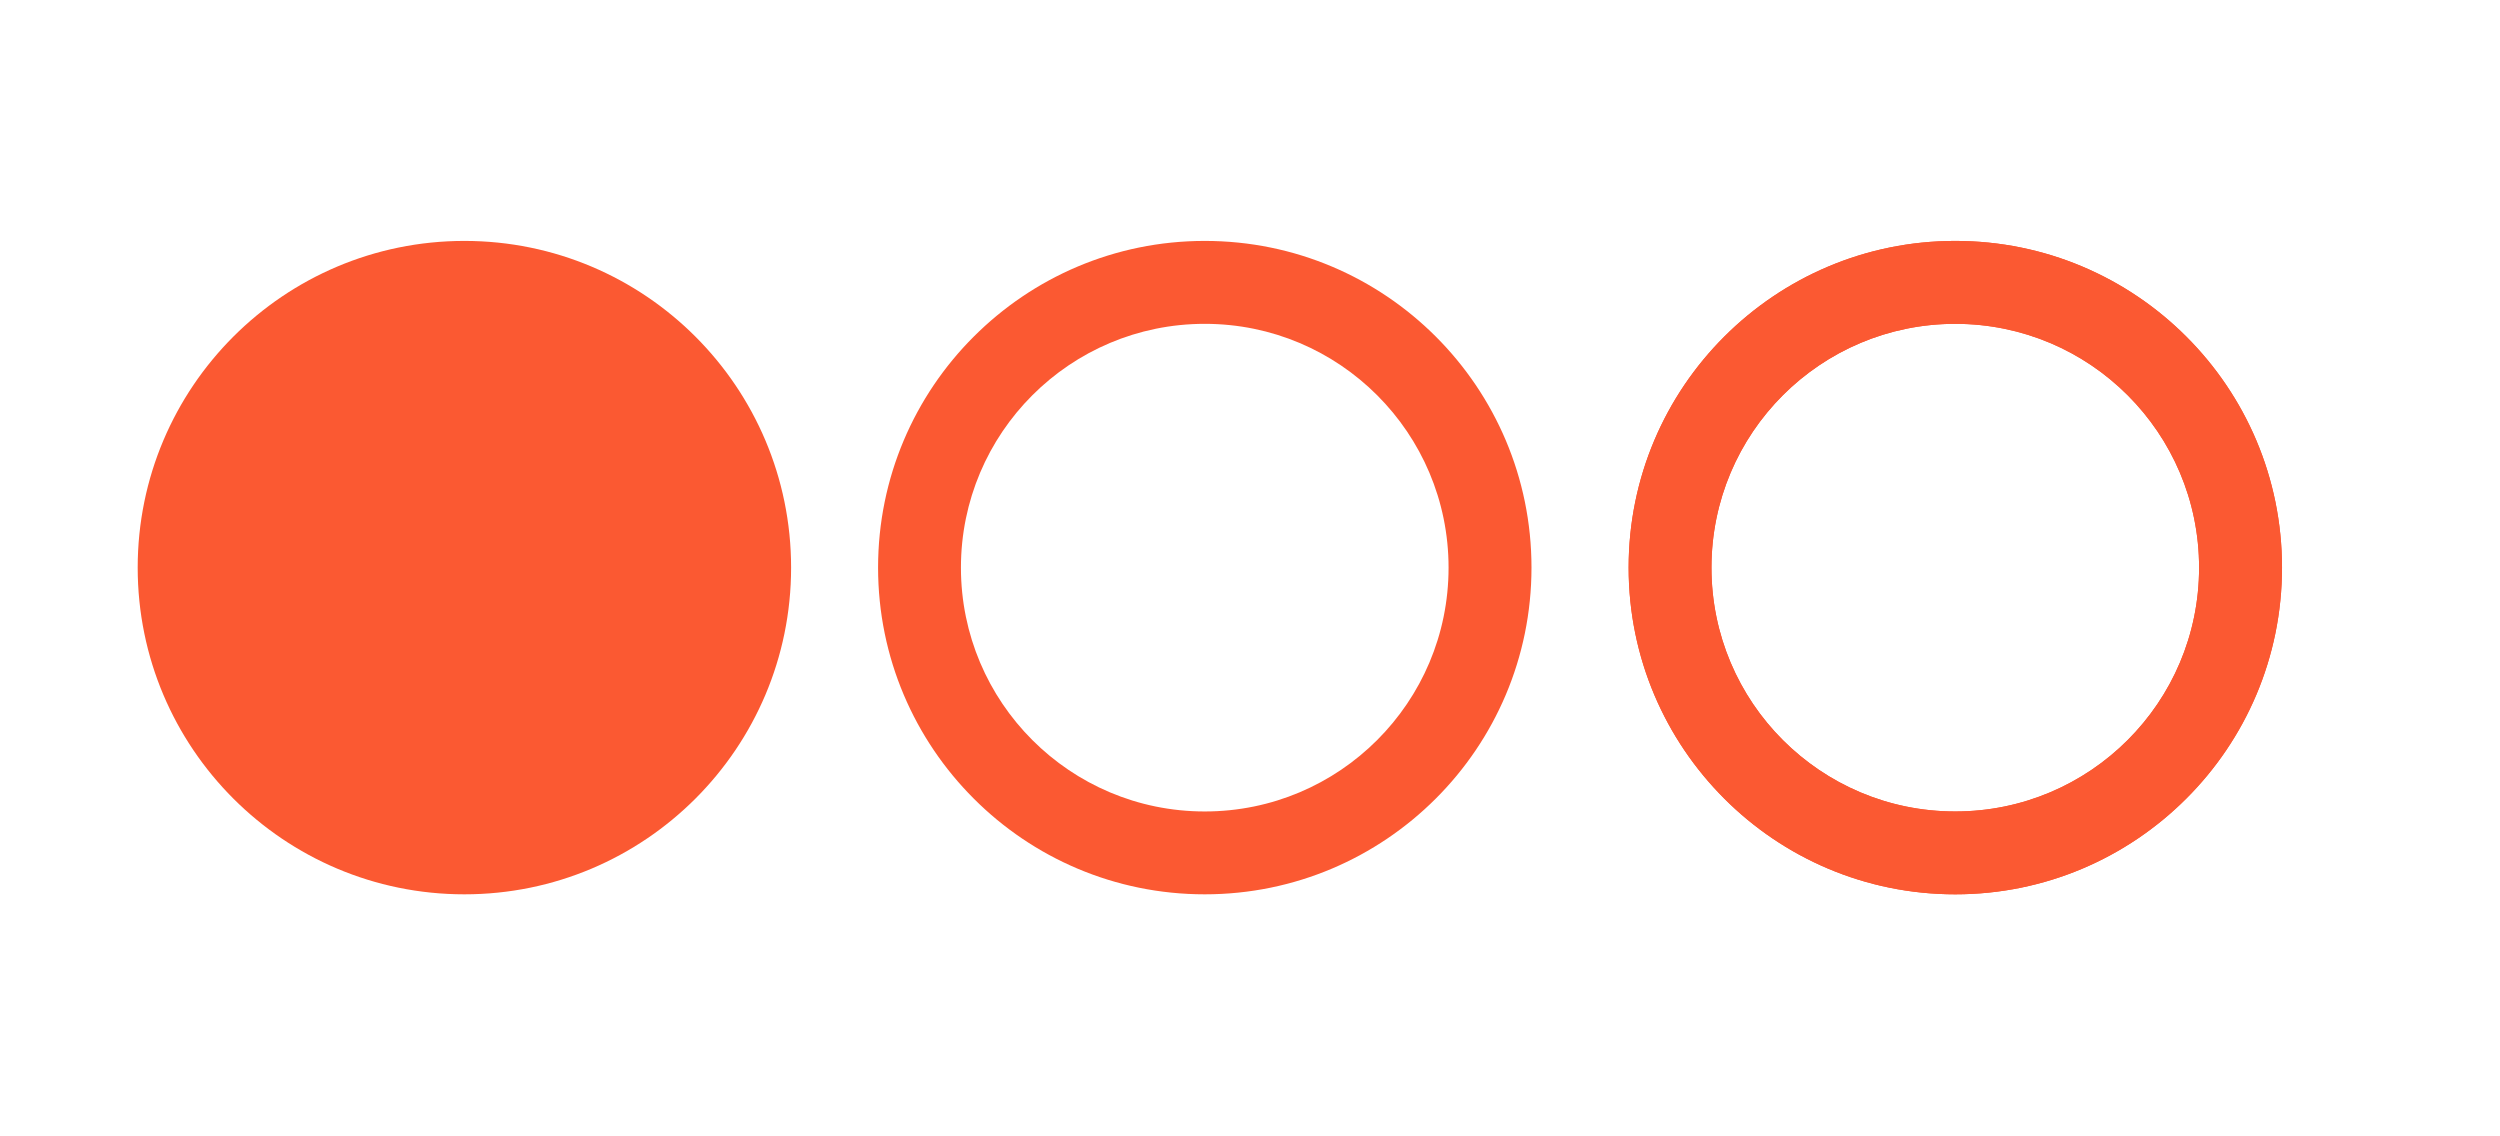 <svg width="440" height="200" viewBox="0 0 440 200" fill="none" xmlns="http://www.w3.org/2000/svg">
<path d="M81.734 42.401C49.979 42.401 24.234 68.146 24.234 99.901C24.234 131.657 49.979 157.401 81.734 157.401C113.49 157.401 139.234 131.657 139.234 99.901C139.234 68.146 113.49 42.401 81.734 42.401Z" fill="#FB5932"/>
<path d="M374.469 69.563C366.703 61.797 355.985 56.995 344.125 56.995C332.287 56.995 321.552 61.797 313.782 69.563C306.016 77.329 301.219 88.052 301.219 99.907C301.219 111.75 306.016 122.485 313.782 130.25C321.552 138.016 332.271 142.818 344.125 142.818C355.969 142.818 366.703 138.016 374.469 130.25C382.24 122.485 387.037 111.766 387.037 99.907C387.037 88.052 382.24 77.329 374.469 69.563ZM344.125 42.401C360.016 42.401 374.386 48.834 384.792 59.24C395.203 69.646 401.636 84.016 401.636 99.891C401.636 115.766 395.203 130.151 384.792 140.547C374.386 150.953 360.016 157.401 344.125 157.401C328.25 157.401 313.87 150.969 303.474 140.558C293.068 130.151 286.636 115.782 286.636 99.891C286.636 84.016 293.068 69.636 303.474 59.24C313.881 48.834 328.25 42.401 344.125 42.401Z" fill="#FB5932"/>
<path d="M374.469 69.563C366.703 61.797 355.985 56.995 344.125 56.995C332.287 56.995 321.552 61.797 313.782 69.563C306.016 77.329 301.219 88.052 301.219 99.907C301.219 111.75 306.016 122.485 313.782 130.25C321.552 138.016 332.271 142.818 344.125 142.818C355.969 142.818 366.703 138.016 374.469 130.25C382.24 122.485 387.037 111.766 387.037 99.907C387.037 88.052 382.24 77.329 374.469 69.563ZM344.125 42.401C360.016 42.401 374.386 48.834 384.792 59.24C395.203 69.646 401.636 84.016 401.636 99.891C401.636 115.766 395.203 130.151 384.792 140.547C374.386 150.953 360.016 157.401 344.125 157.401C328.25 157.401 313.87 150.969 303.474 140.558C293.068 130.151 286.636 115.782 286.636 99.891C286.636 84.016 293.068 69.636 303.474 59.24C313.881 48.834 328.25 42.401 344.125 42.401Z" fill="#FB5932"/>
<path d="M242.381 69.563C234.615 61.797 223.891 56.995 212.037 56.995C200.193 56.995 189.459 61.797 181.693 69.563C173.927 77.329 169.125 88.052 169.125 99.907C169.125 111.75 173.927 122.485 181.693 130.25C189.459 138.016 200.183 142.818 212.037 142.818C223.881 142.818 234.615 138.016 242.381 130.25C250.146 122.485 254.948 111.766 254.948 99.907C254.948 88.052 250.146 77.329 242.381 69.563ZM212.037 42.401C227.927 42.401 242.297 48.834 252.703 59.24C263.11 69.646 269.542 84.016 269.542 99.891C269.542 115.766 263.11 130.151 252.703 140.547C242.297 150.953 227.927 157.401 212.037 157.401C196.162 157.401 181.776 150.969 171.386 140.558C160.974 130.151 154.542 115.782 154.542 99.891C154.542 84.016 160.974 69.636 171.386 59.24C181.792 48.834 196.162 42.401 212.037 42.401Z" fill="#FB5932"/>
</svg>
